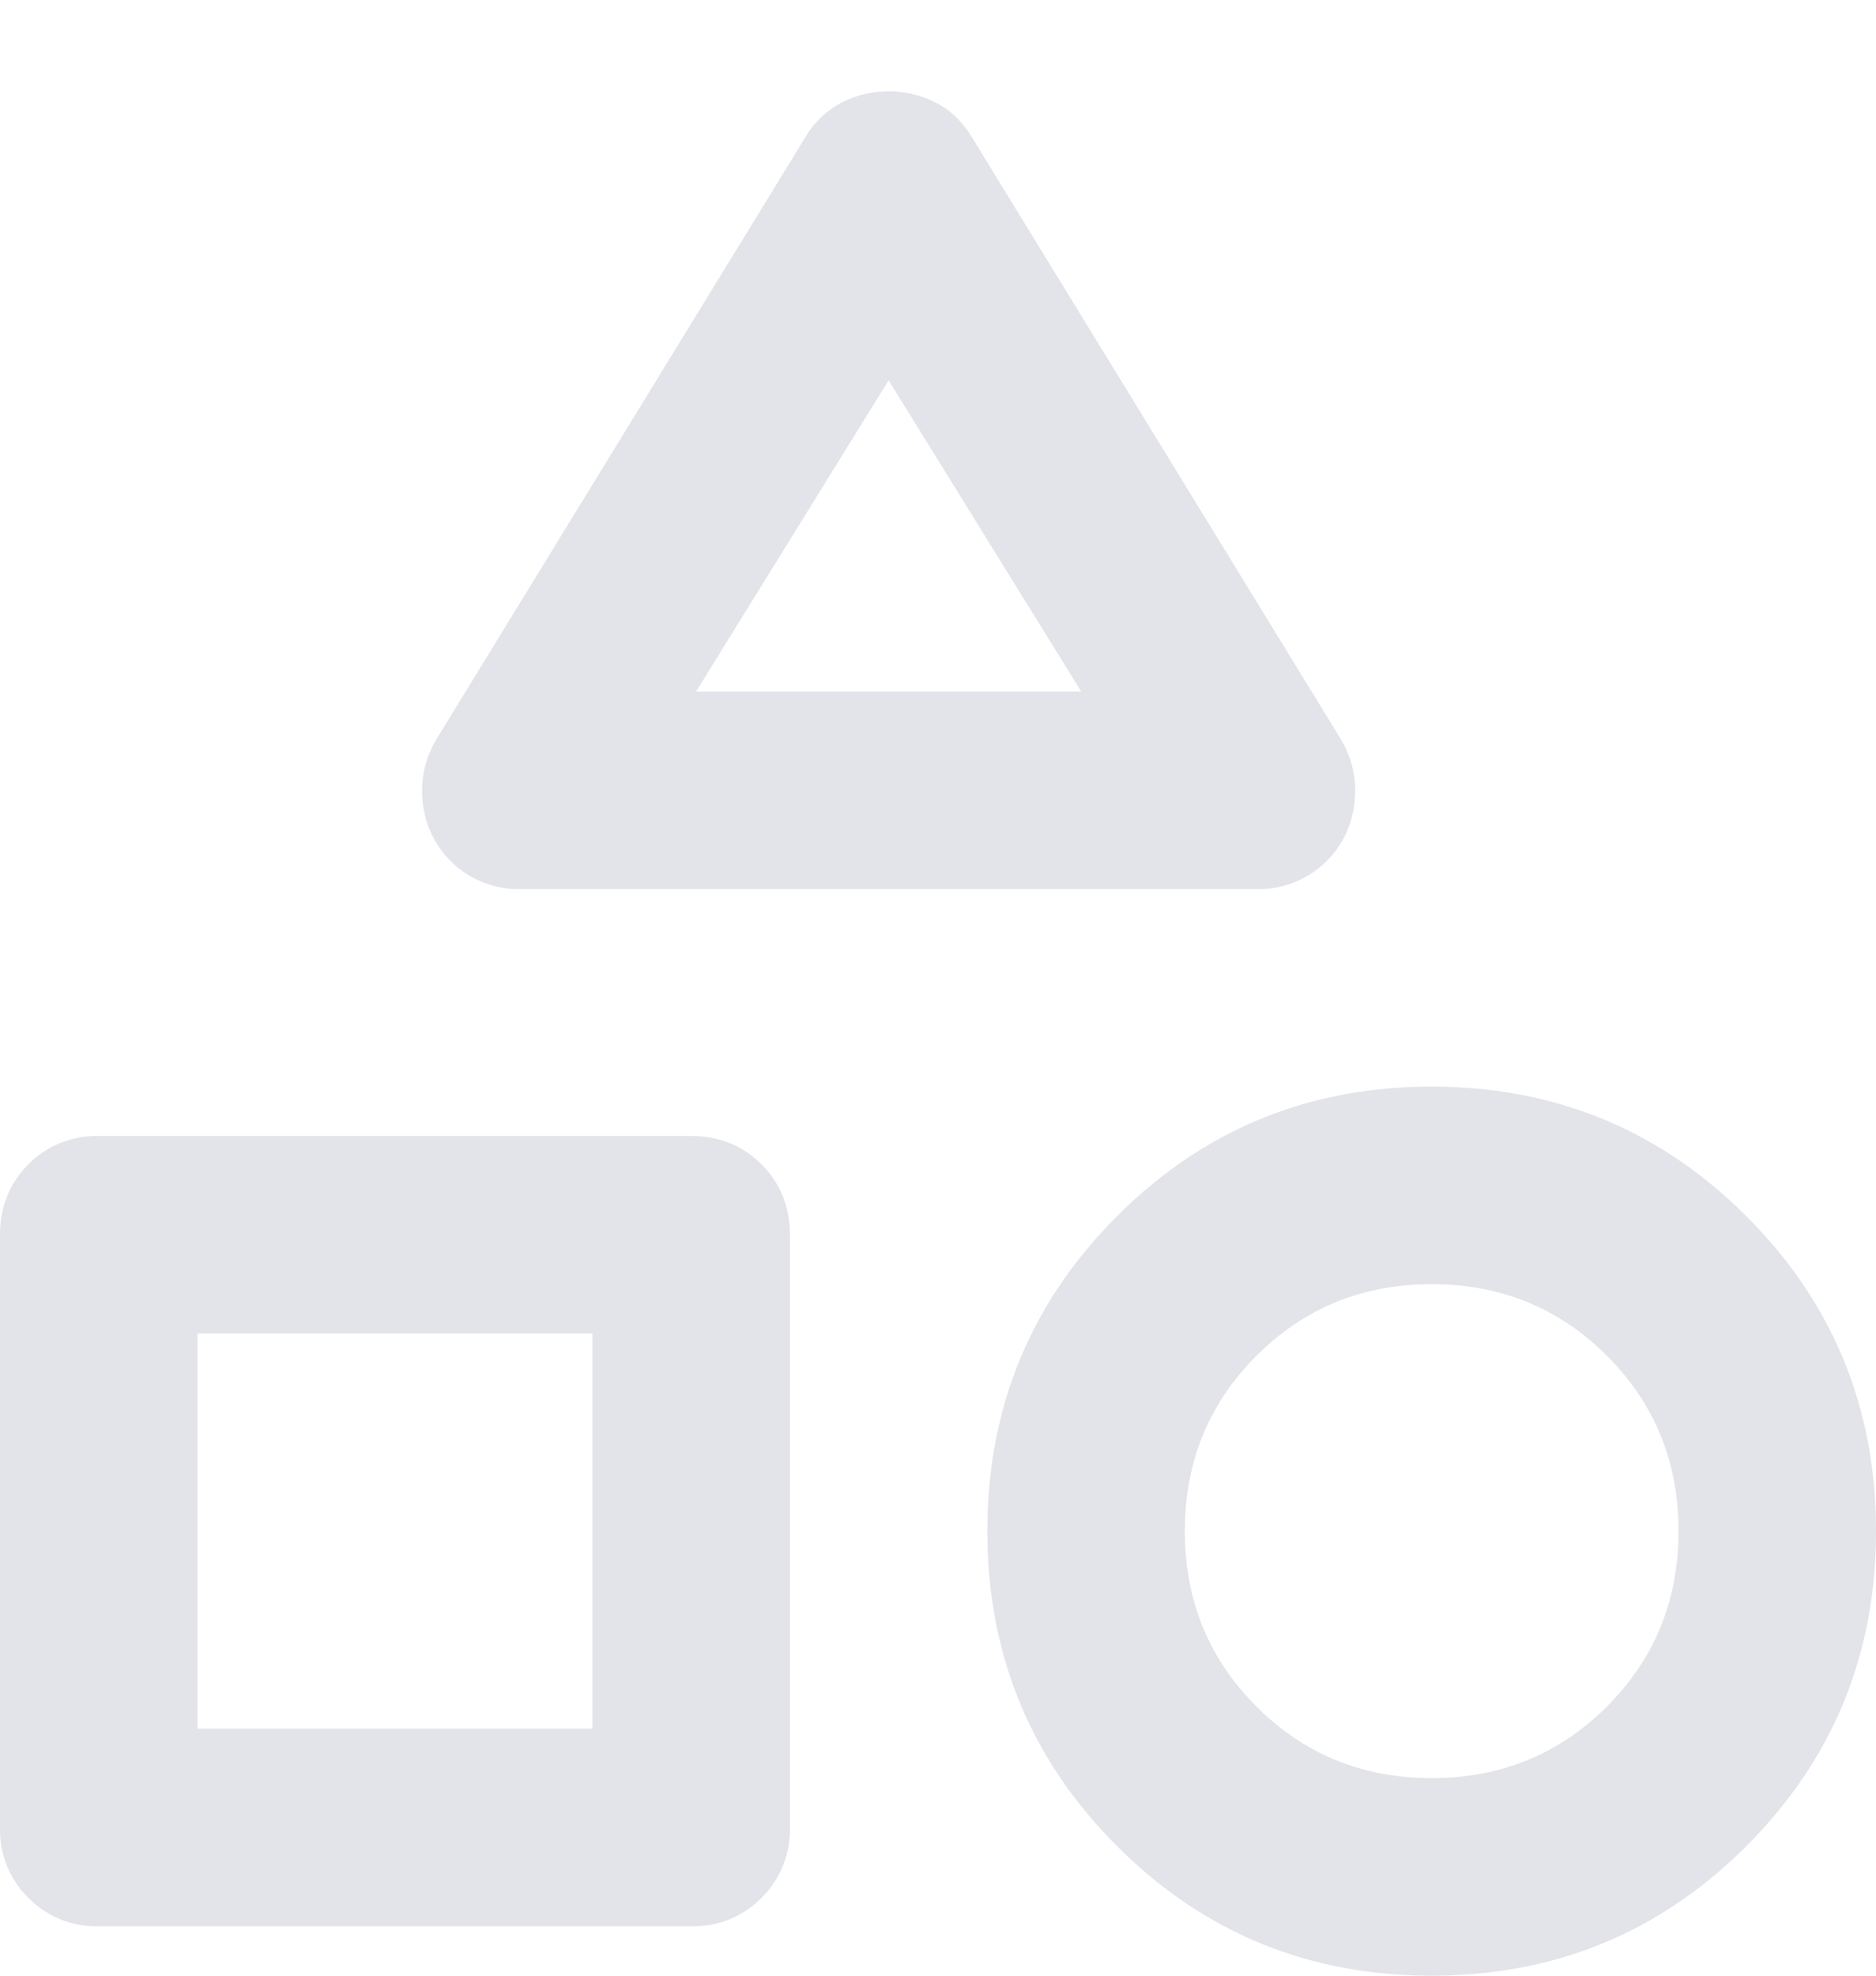 <svg xmlns="http://www.w3.org/2000/svg" width="19" height="20" fill="none"><path fill="#E2E4E9" d="M4.425 7.475 8.15 1.4a.918.918 0 0 1 .375-.362 1.048 1.048 0 0 1 .95 0c.15.075.275.195.375.362l3.725 6.075c.1.167.15.342.15.525s-.042.35-.125.5a.973.973 0 0 1-.875.5h-7.45a.973.973 0 0 1-.875-.5 1.012 1.012 0 0 1-.125-.5c0-.183.05-.358.15-.525ZM14.5 20c-1.25 0-2.313-.438-3.188-1.313C10.438 17.813 10 16.75 10 15.5c0-1.25.438-2.313 1.313-3.188C12.187 11.438 13.25 11 14.5 11c1.25 0 2.313.438 3.188 1.313C18.563 13.187 19 14.25 19 15.5c0 1.25-.438 2.313-1.313 3.188S15.75 20 14.5 20ZM0 18.5v-6c0-.283.096-.52.287-.713A.967.967 0 0 1 1 11.5h6c.283 0 .52.096.713.287.191.192.287.43.287.713v6a.97.97 0 0 1-.287.712A.967.967 0 0 1 7 19.5H1a.967.967 0 0 1-.713-.288A.968.968 0 0 1 0 18.5Zm14.5-.5c.7 0 1.292-.242 1.775-.725.483-.483.725-1.075.725-1.775s-.242-1.292-.725-1.775C15.792 13.242 15.2 13 14.5 13s-1.292.242-1.775.725C12.242 14.208 12 14.8 12 15.5s.242 1.292.725 1.775c.483.483 1.075.725 1.775.725ZM2 17.5h4v-4H2v4ZM7.05 7h3.9L9 3.85 7.05 7Z"/></svg>